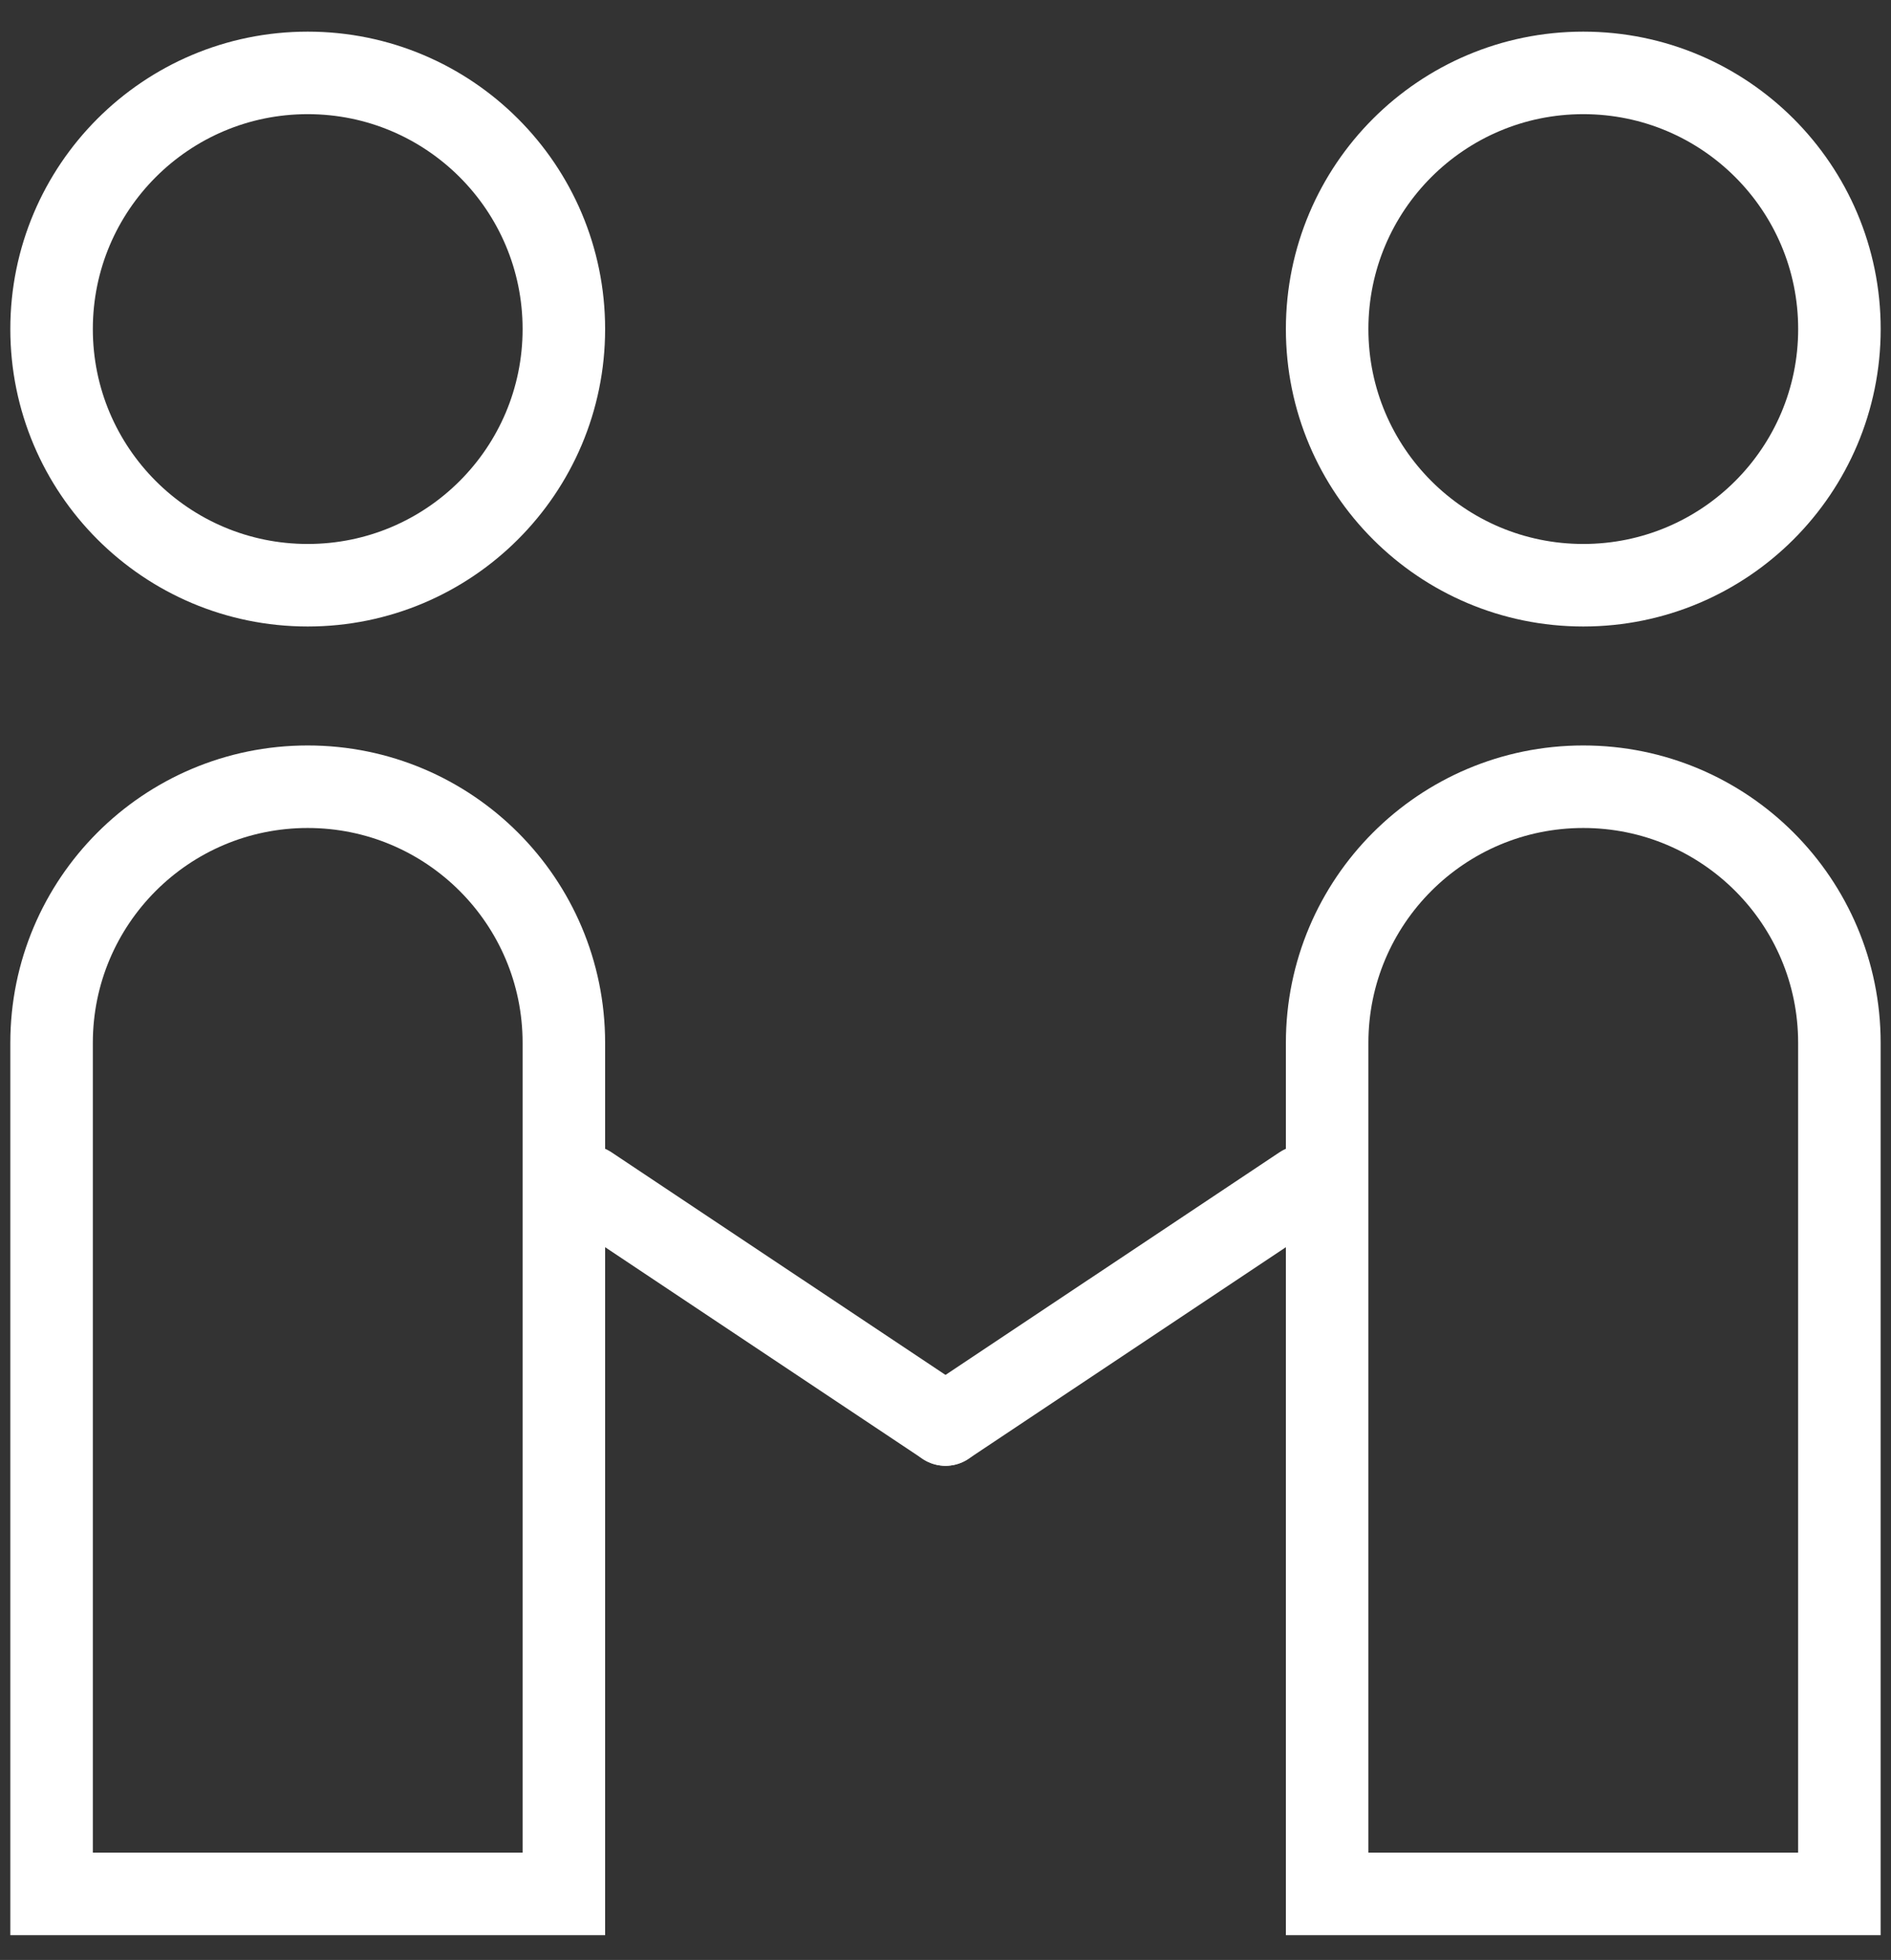 <svg width="55" height="57" viewBox="0 0 55 57" fill="none" xmlns="http://www.w3.org/2000/svg">
<rect x="0" y="0" width="55" height="57" fill="#333333" stroke="none"/>
<circle cx="46.05" cy="9.57" r="7.45" stroke="white" stroke-width="2.4"/>
<path d="M46.05 22.88C50.165 22.88 53.499 26.216 53.499 30.33V55.08H38.6V30.33C38.6 26.216 41.936 22.88 46.05 22.88Z" stroke="white" stroke-width="2.4"/>
<path d="M37.88 34.51L27.5 41.429" stroke="white" stroke-width="2.4" stroke-linecap="round"/>
<circle cx="8.65" cy="8.65" r="7.45" transform="matrix(-1 0 0 1 17.6 0.92)" stroke="white" stroke-width="2.4"/>
<path d="M8.949 22.88C4.835 22.88 1.5 26.216 1.5 30.33V55.08H16.4V30.33C16.4 26.216 13.064 22.88 8.949 22.88Z" stroke="white" stroke-width="2.4"/>
<path d="M17.12 34.51L27.5 41.429" stroke="white" stroke-width="2.4" stroke-linecap="round"/>
</svg>
